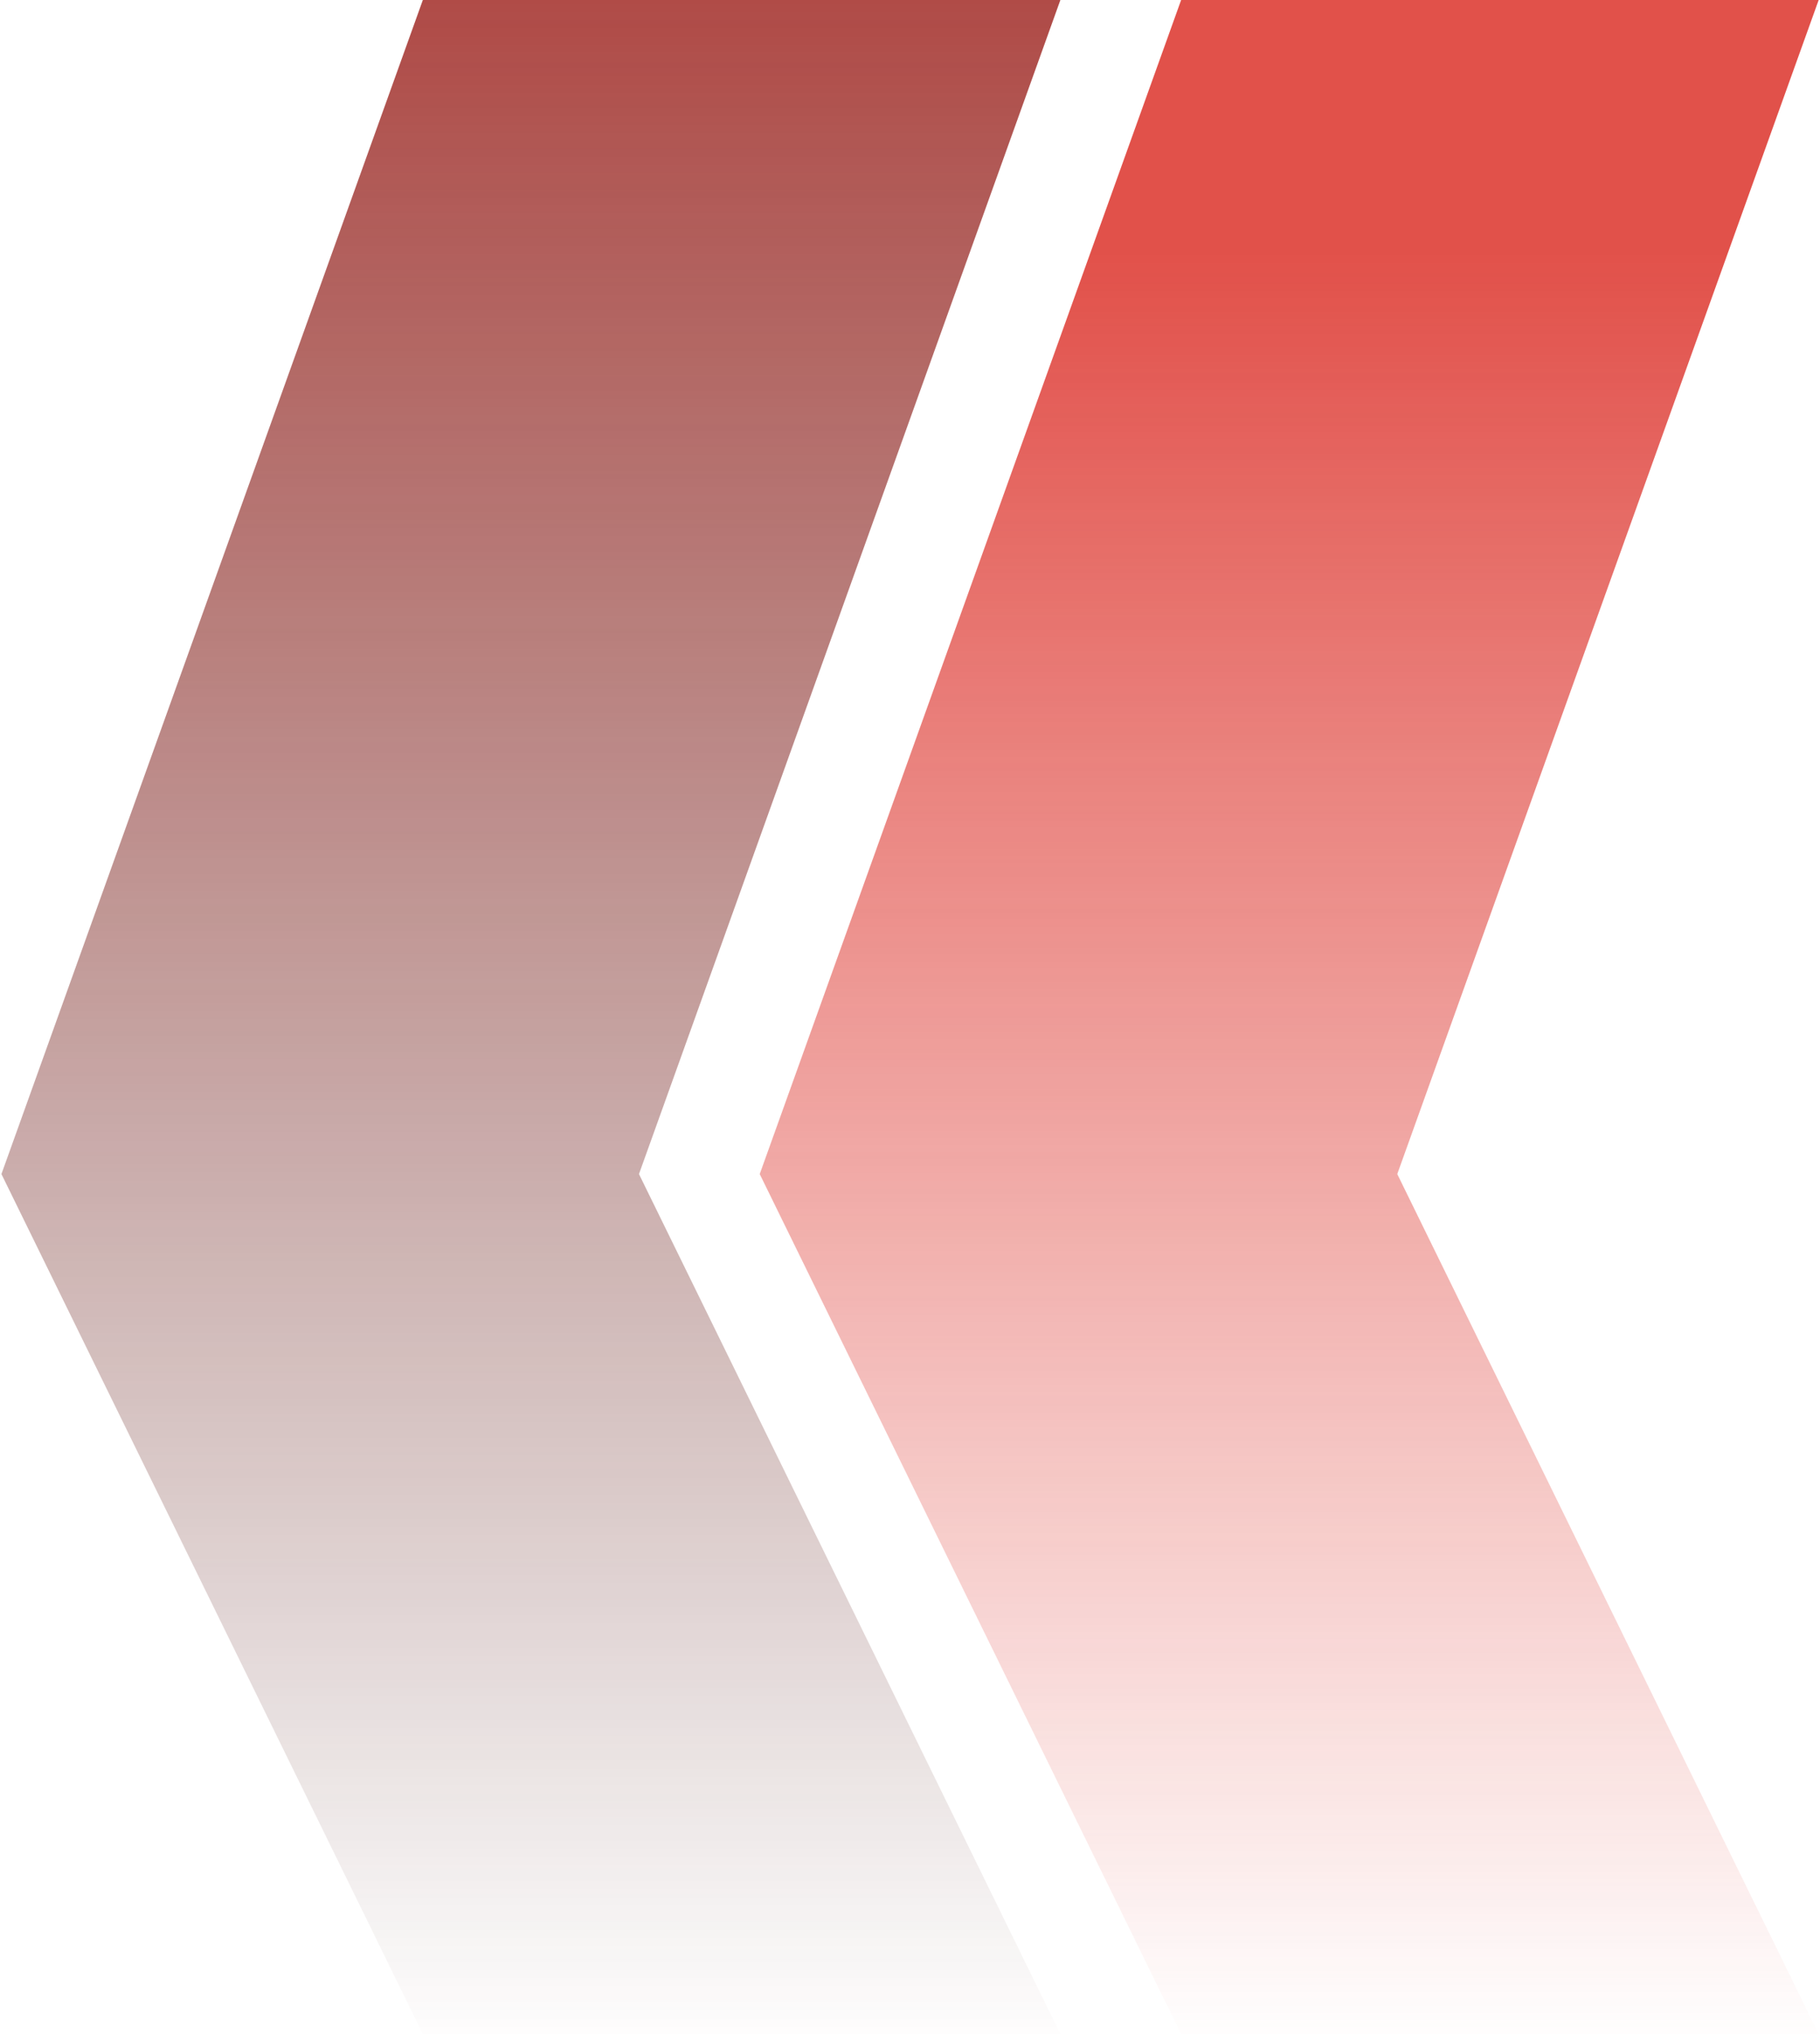 <?xml version="1.0" encoding="UTF-8"?>
<svg xmlns="http://www.w3.org/2000/svg" width="1015" height="1134" viewBox="0 0 1015 1134" fill="none">
  <g opacity="0.8">
    <path d="M658.707 0H1014.26L779.245 654.542L1014.26 1134H658.707L423.691 654.542L658.707 0Z" fill="url(#paint0_linear_383_131)"></path>
    <path d="M235.814 0H591.368L356.352 654.542L591.368 1134H235.814L0.799 654.542L235.814 0Z" fill="url(#paint1_linear_383_131)"></path>
  </g>
  <defs>
    <linearGradient id="paint0_linear_383_131" x1="477.484" y1="0" x2="477.484" y2="1134" gradientUnits="userSpaceOnUse">
      <stop offset="0.124" stop-color="#DA251D"></stop>
      <stop offset="1" stop-color="#DA251D" stop-opacity="0.01"></stop>
    </linearGradient>
    <linearGradient id="paint1_linear_383_131" x1="278.575" y1="0" x2="278.575" y2="1134" gradientUnits="userSpaceOnUse">
      <stop stop-color="#DA251D"></stop>
      <stop offset="0" stop-color="#9C1E19"></stop>
      <stop offset="1" stop-color="#400A07" stop-opacity="0.01"></stop>
    </linearGradient>
  </defs>
</svg>
